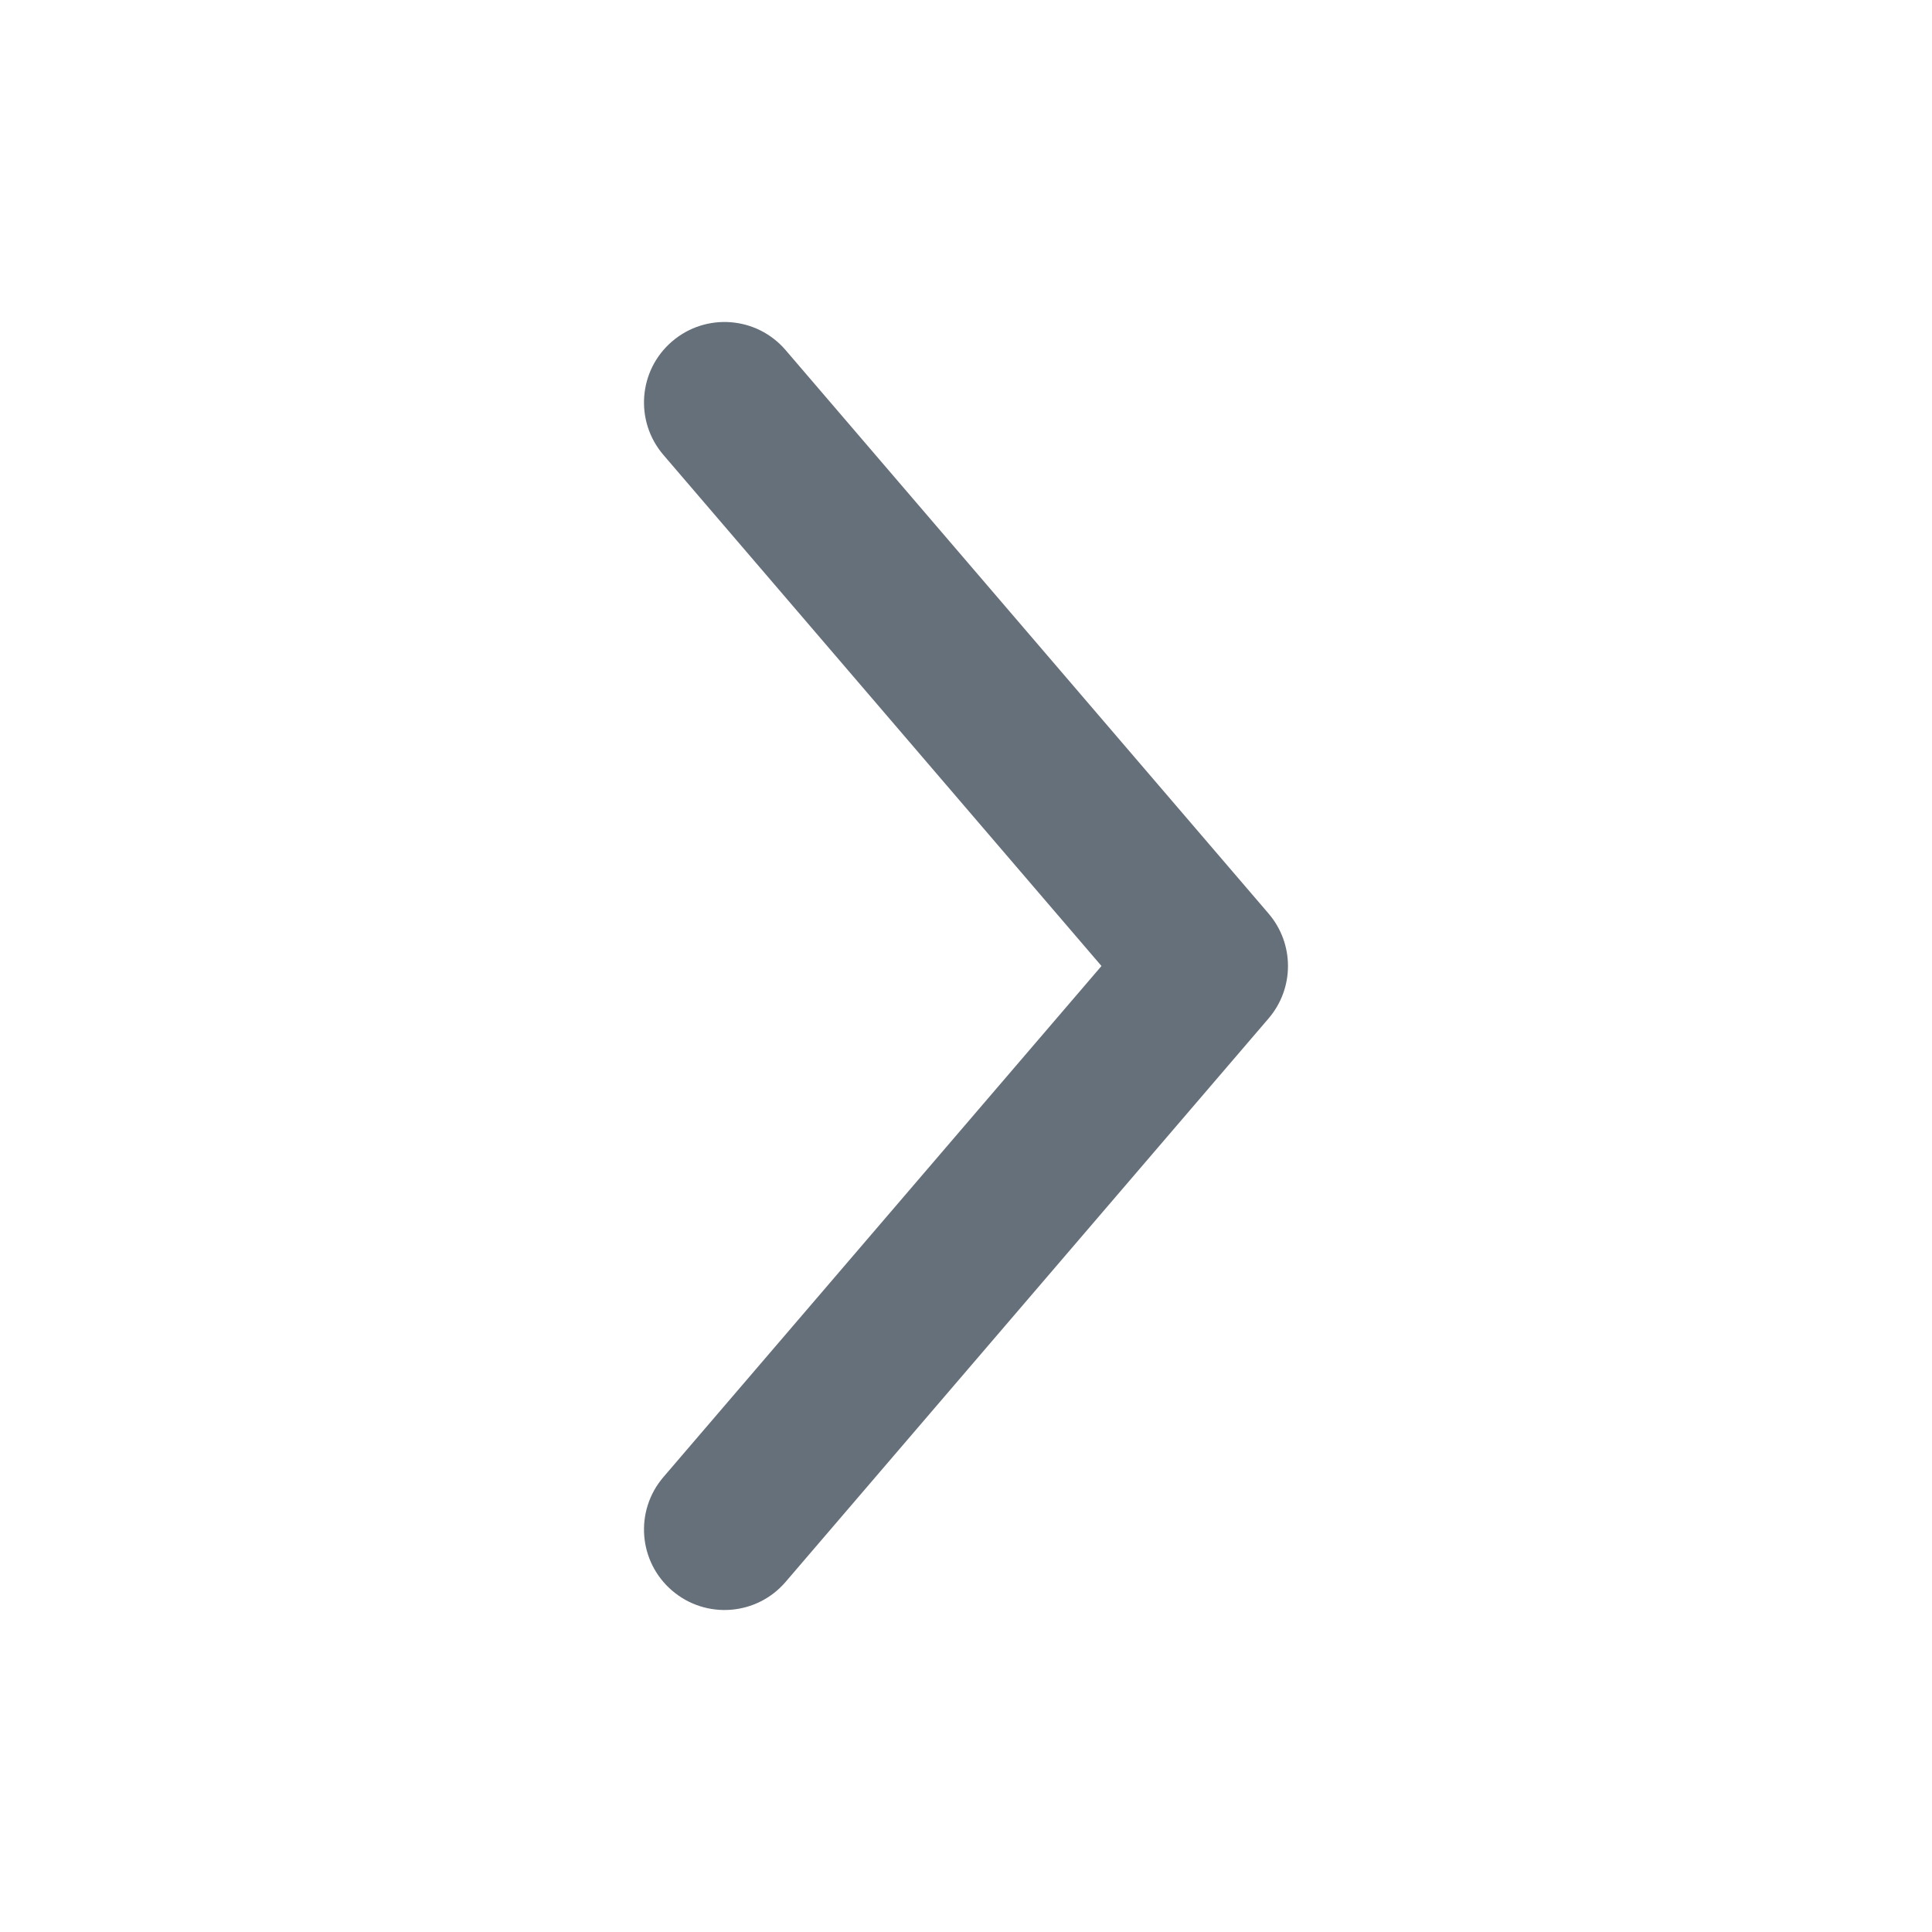 <svg width="24" height="24" viewBox="0 0 24 24" fill="none" xmlns="http://www.w3.org/2000/svg">
<path fill-rule="evenodd" clip-rule="evenodd" d="M15.759 11.349C16.08 11.724 16.08 12.276 15.759 12.651L9.759 19.651C9.4 20.07 8.769 20.119 8.349 19.759C7.93 19.4 7.881 18.769 8.241 18.349L13.683 12L8.241 5.651C7.881 5.231 7.93 4.6 8.349 4.241C8.769 3.881 9.4 3.93 9.759 4.349L15.759 11.349Z" fill="#66707A"/>
</svg>
